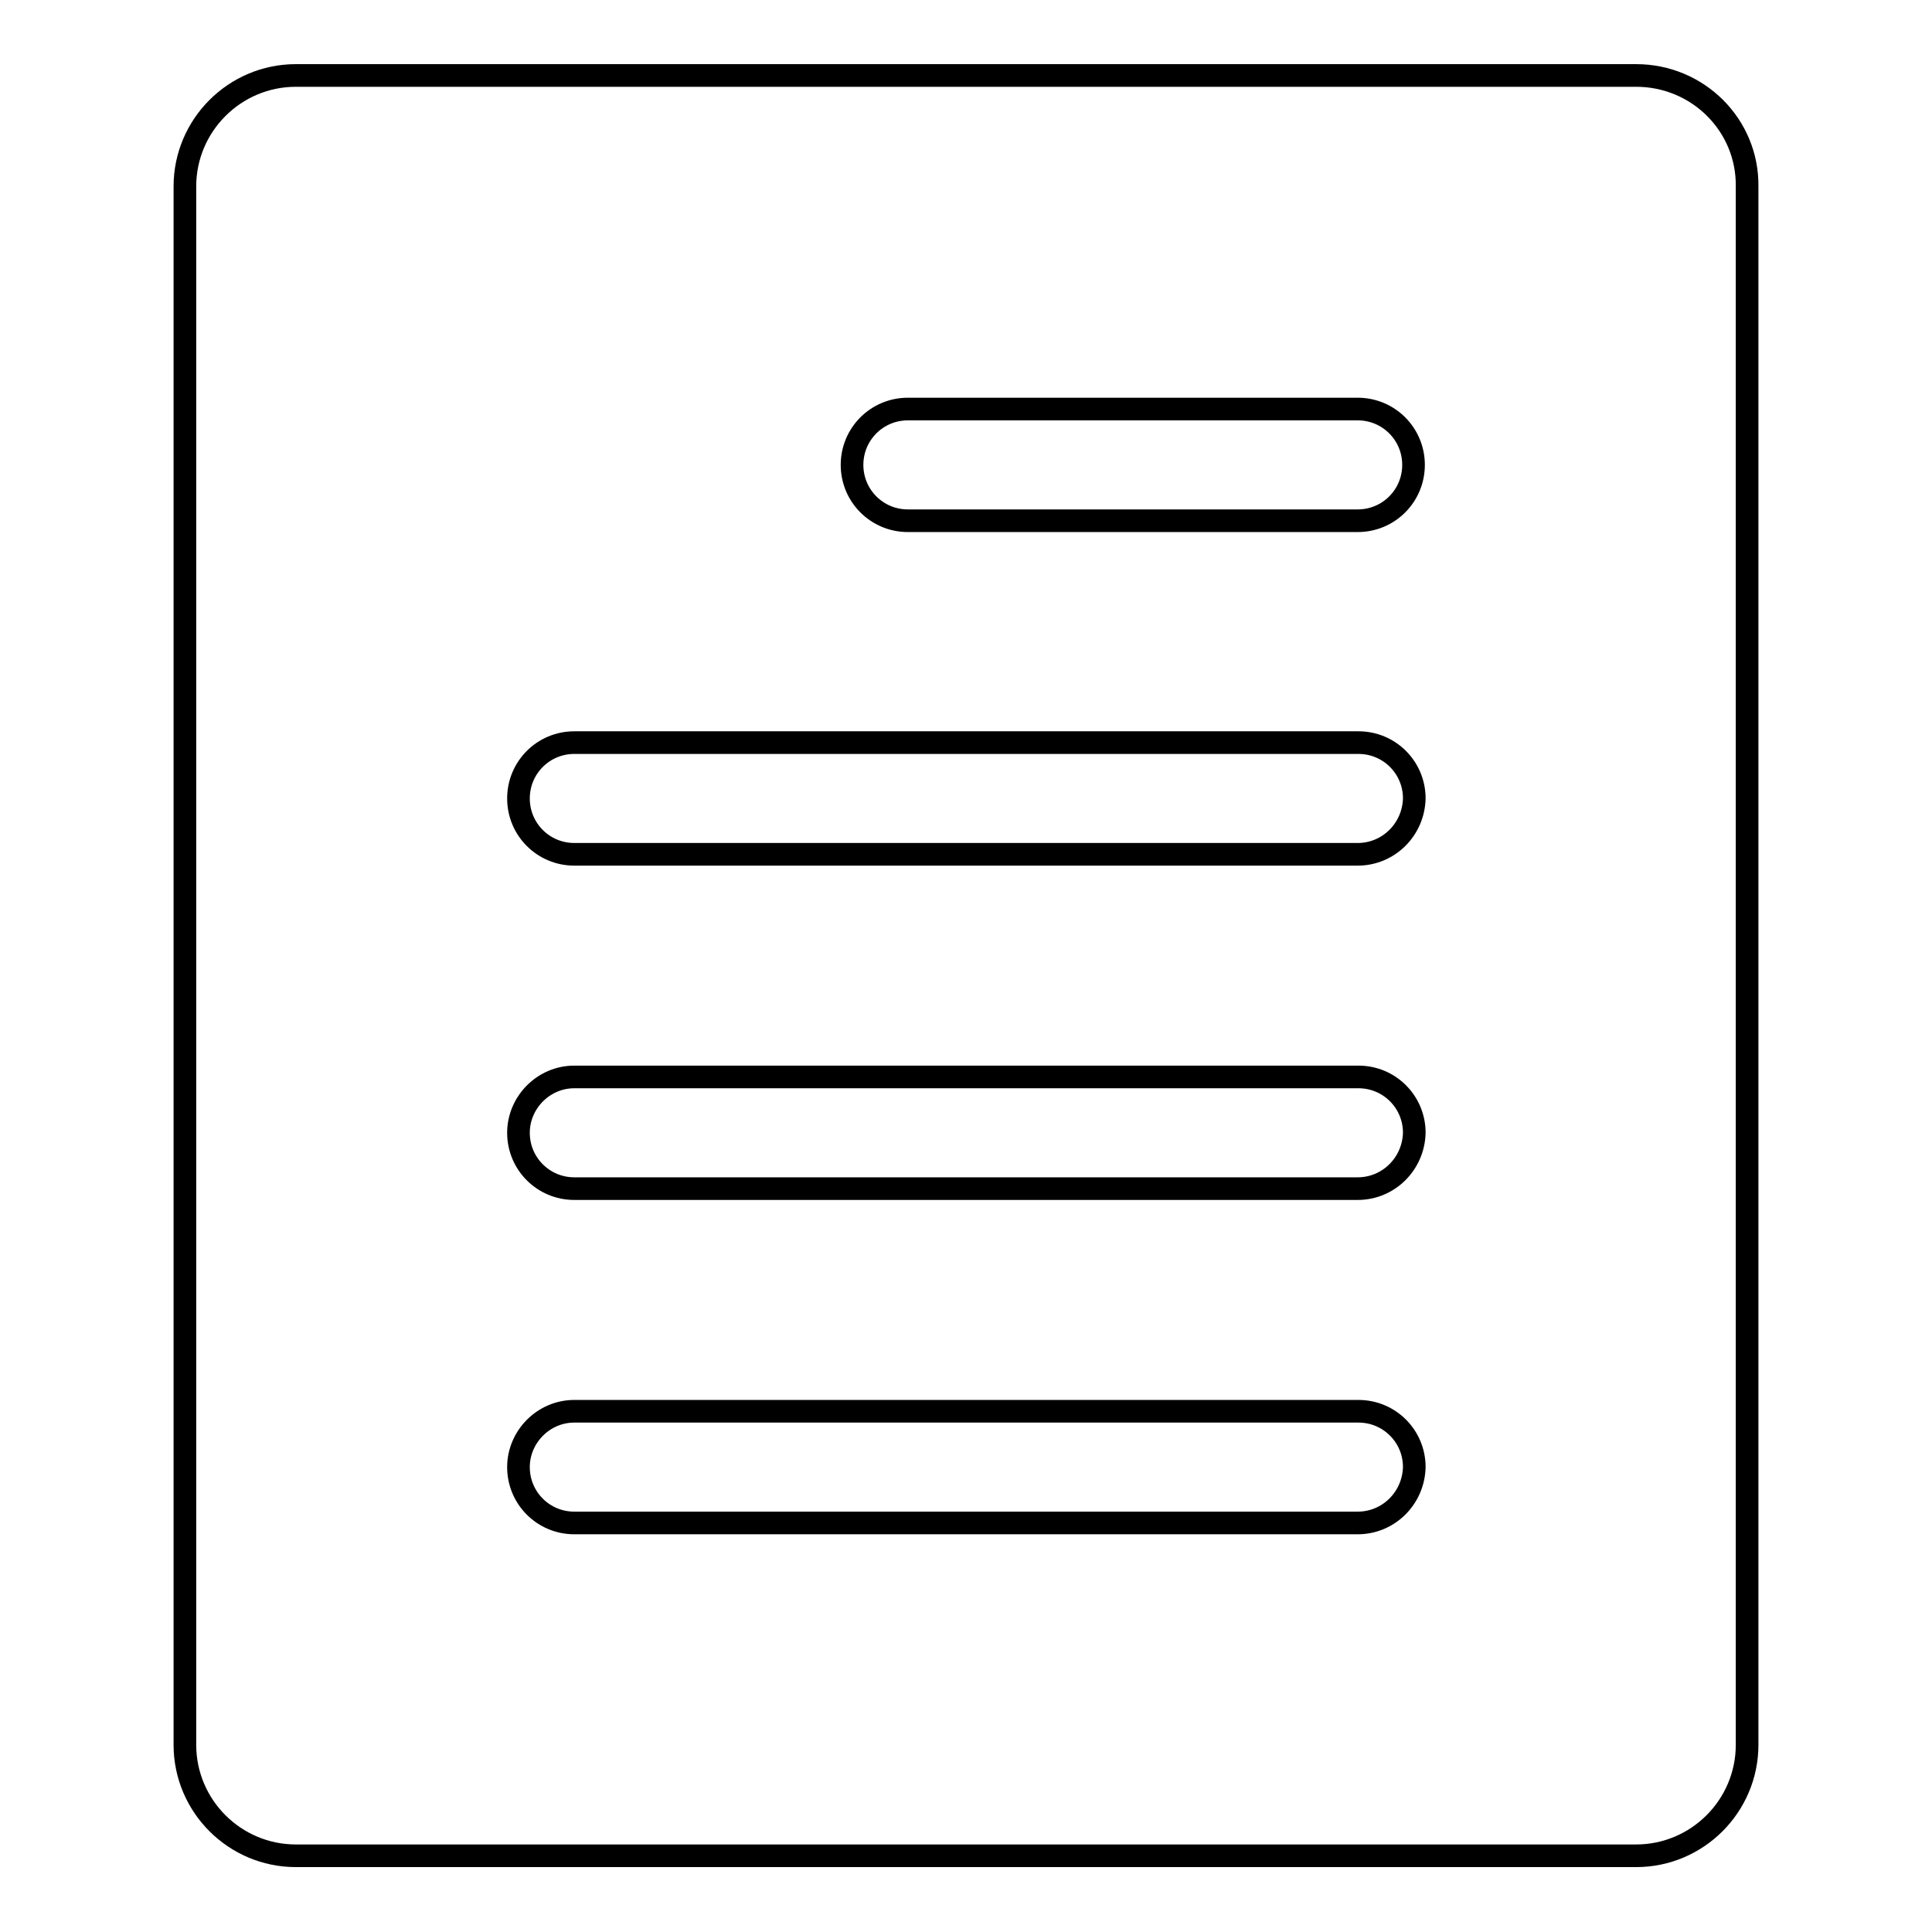 <?xml version="1.0" encoding="utf-8"?>
<!-- Svg Vector Icons : http://www.onlinewebfonts.com/icon -->
<!DOCTYPE svg PUBLIC "-//W3C//DTD SVG 1.1//EN" "http://www.w3.org/Graphics/SVG/1.1/DTD/svg11.dtd">
<svg version="1.1" xmlns="http://www.w3.org/2000/svg" xmlns:xlink="http://www.w3.org/1999/xlink" x="0px" y="0px" viewBox="0 0 256 256" enable-background="new 0 0 256 256" xml:space="preserve">
<g><g><g><g><g><path stroke-width="3" fill-opacity="0" stroke="#000000"  d="M216.8,10H39.2c-8.1,0-14.7,6.6-14.7,14.7v206.5c0,8.1,6.6,14.7,14.7,14.7h177.6c8.1,0,14.7-6.6,14.7-14.7V24.7C231.6,16.6,225,10,216.8,10z M179.9,201.8H76.1c-4.1,0-7.4-3.3-7.4-7.4c0-4,3.3-7.4,7.4-7.4h103.9c4.1,0,7.4,3.3,7.4,7.4C187.3,198.5,184,201.8,179.9,201.8z M179.9,157.5H76.1c-4.1,0-7.4-3.3-7.4-7.4c0-4,3.3-7.4,7.4-7.4h103.9c4.1,0,7.4,3.3,7.4,7.4C187.3,154.2,184,157.5,179.9,157.5z M179.9,113.2H76.1c-4.1,0-7.4-3.3-7.4-7.4c0-4.1,3.3-7.4,7.4-7.4h103.9c4.1,0,7.4,3.3,7.4,7.4C187.3,109.9,184,113.2,179.9,113.2z M179.9,69h-59.6c-4.1,0-7.4-3.3-7.4-7.4c0-4.1,3.3-7.4,7.4-7.4h59.6c4.1,0,7.4,3.3,7.4,7.4C187.3,65.7,184,69,179.9,69z"/></g></g></g><g></g><g></g><g></g><g></g><g></g><g></g><g></g><g></g><g></g><g></g><g></g><g></g><g></g><g></g><g></g></g></g>
</svg>